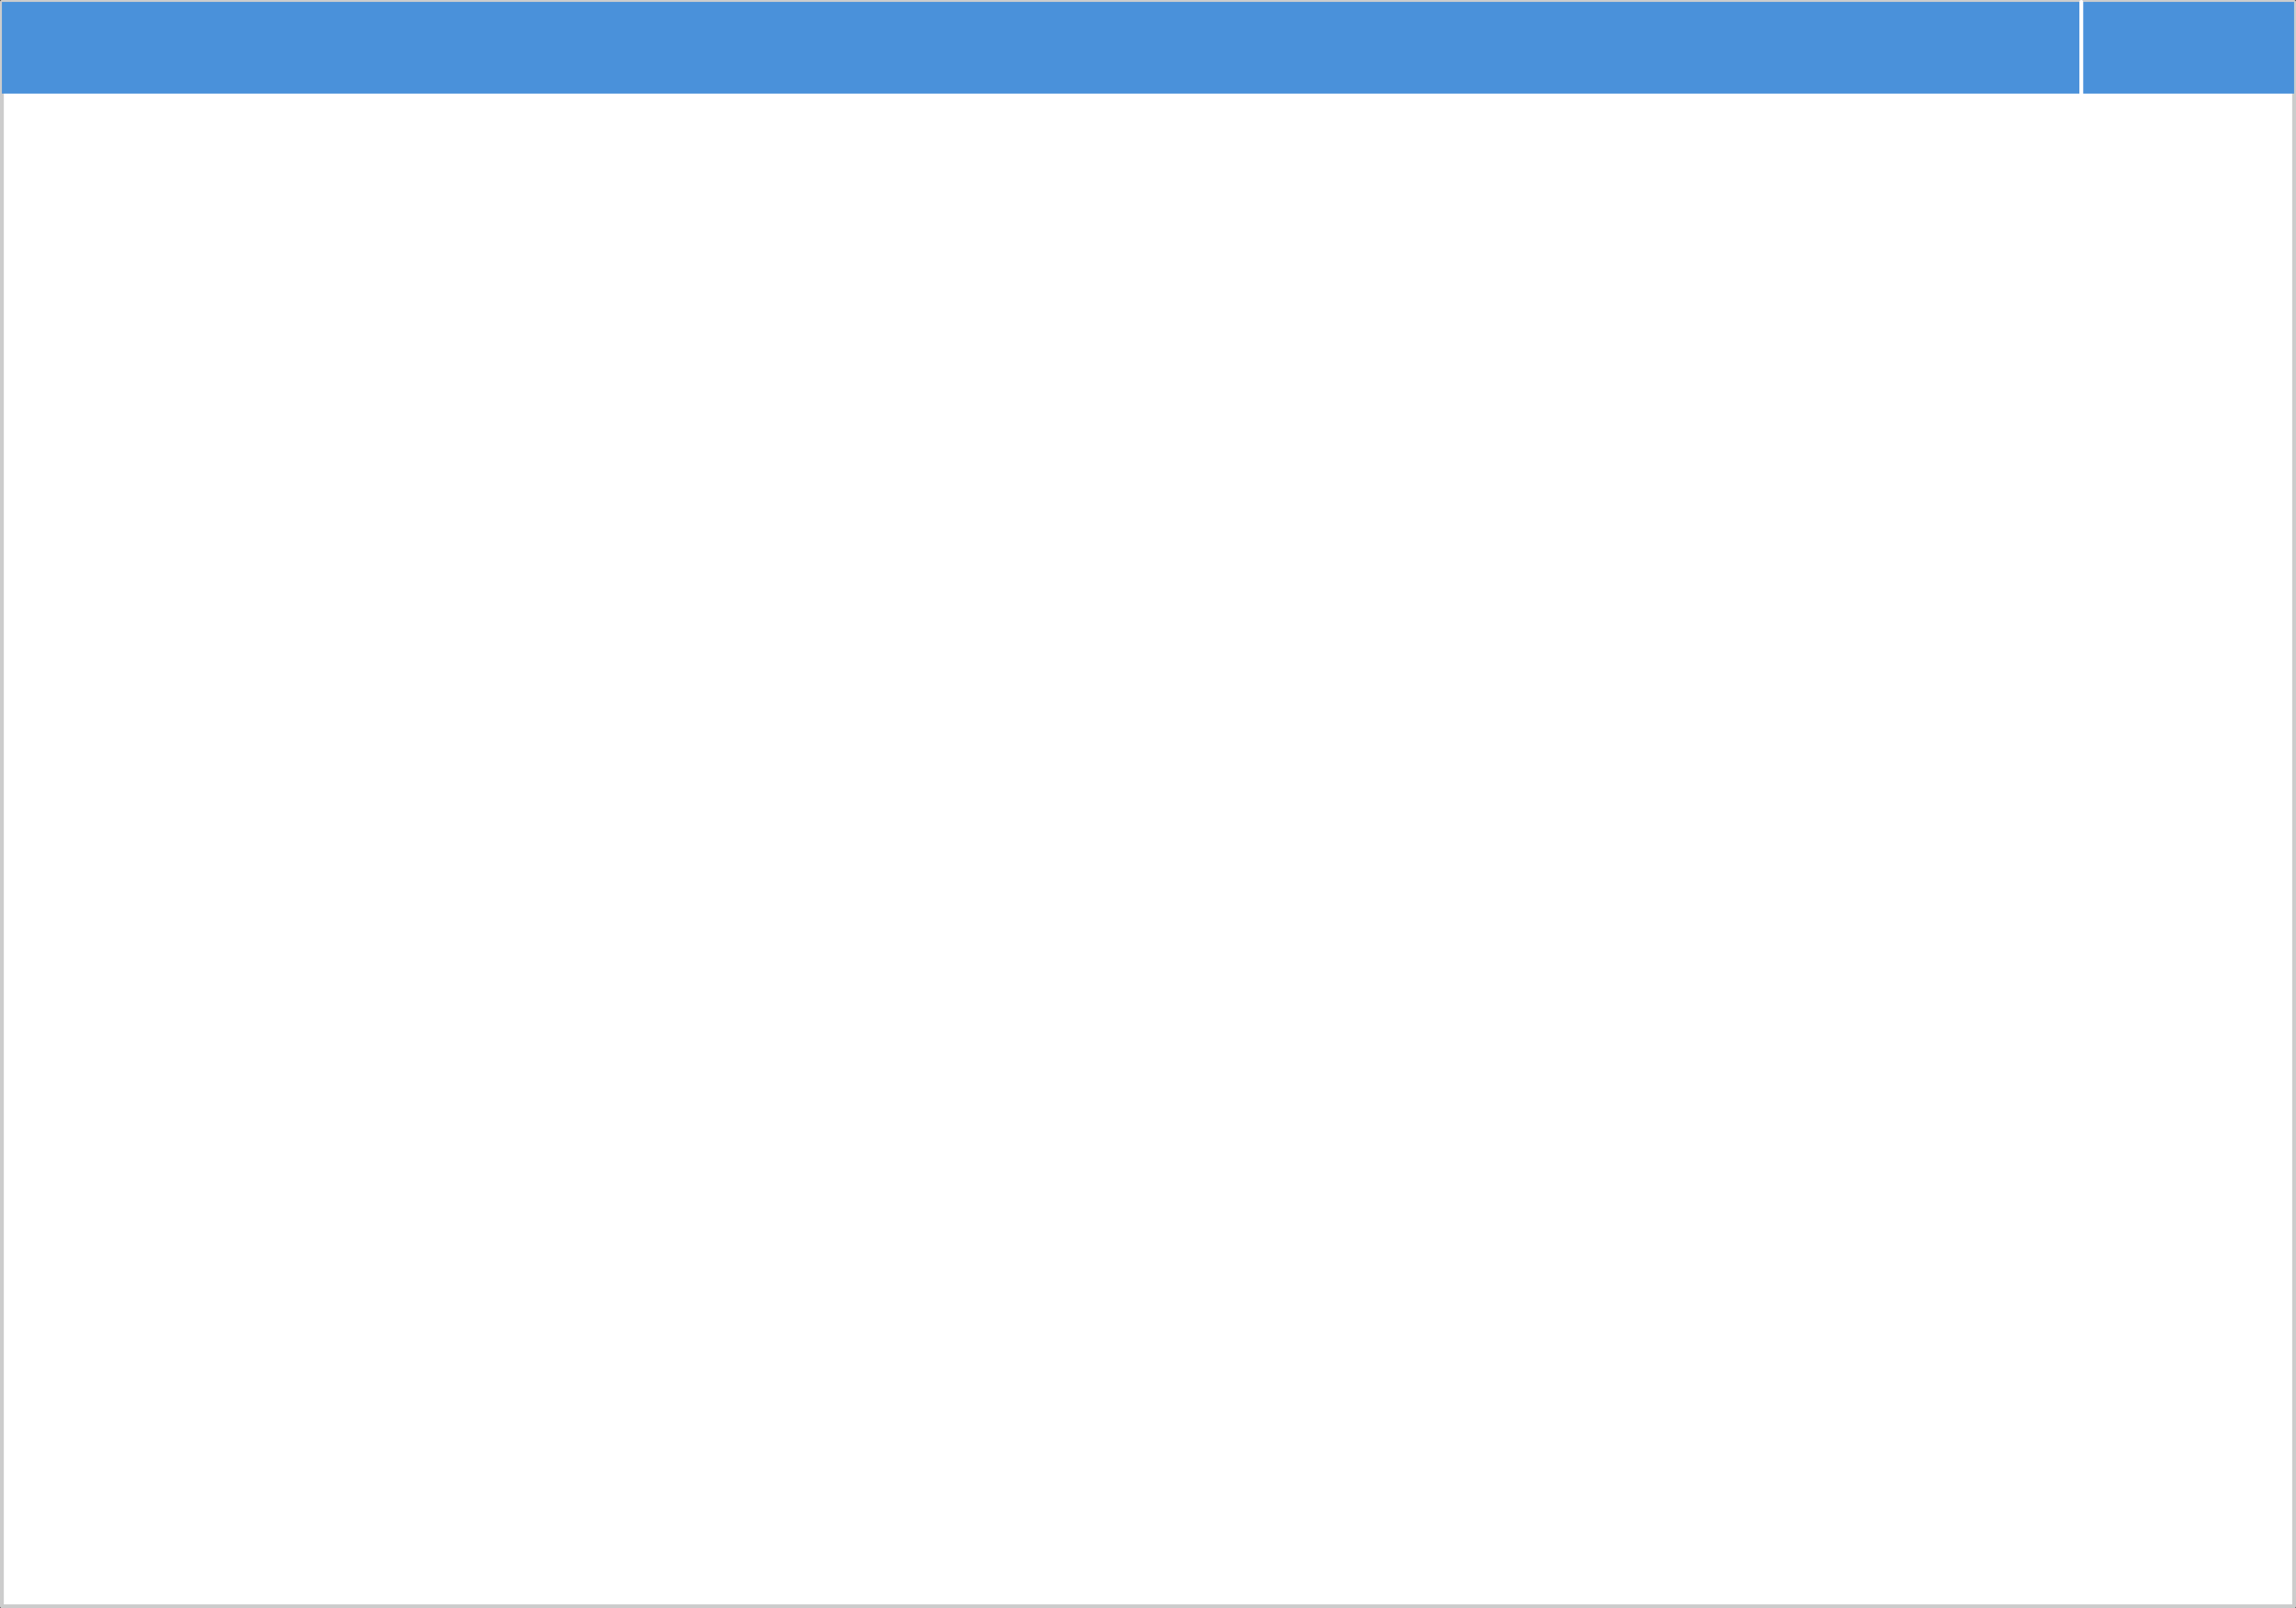 <?xml version="1.0" encoding="UTF-8" standalone="no"?>
<svg xmlns:xlink="http://www.w3.org/1999/xlink" height="421.0px" width="601.0px" xmlns="http://www.w3.org/2000/svg">
  <rect width="100%" height="100%" fill="#333333" stroke="none"/>
  <g transform="matrix(1.0, 0.0, 0.0, 1.0, 0.5, 0.5)">
    <path d="M600.0 420.0 L0.0 420.0 0.0 0.0 600.0 0.0 600.0 420.0" fill="#ffffff" fill-rule="evenodd" stroke="none"/>
    <path d="M600.0 420.0 L0.0 420.0 0.0 0.0 600.0 0.0 600.0 420.0 Z" fill="none" stroke="#cccccc" stroke-linecap="round" stroke-linejoin="round" stroke-width="1.0"/>
    <path d="M600.0 24.0 L544.3 24.0 0.0 24.0 0.0 0.0 544.3 0.0 600.0 0.0 600.0 24.0 M544.3 24.0 L544.3 0.0 544.3 24.0" fill="#4a91da" fill-rule="evenodd" stroke="none"/>
    <path d="M544.3 0.0 L544.3 24.0" fill="none" stroke="#ffffff" stroke-linecap="round" stroke-linejoin="round" stroke-width="1.0"/>
  </g>
</svg>
